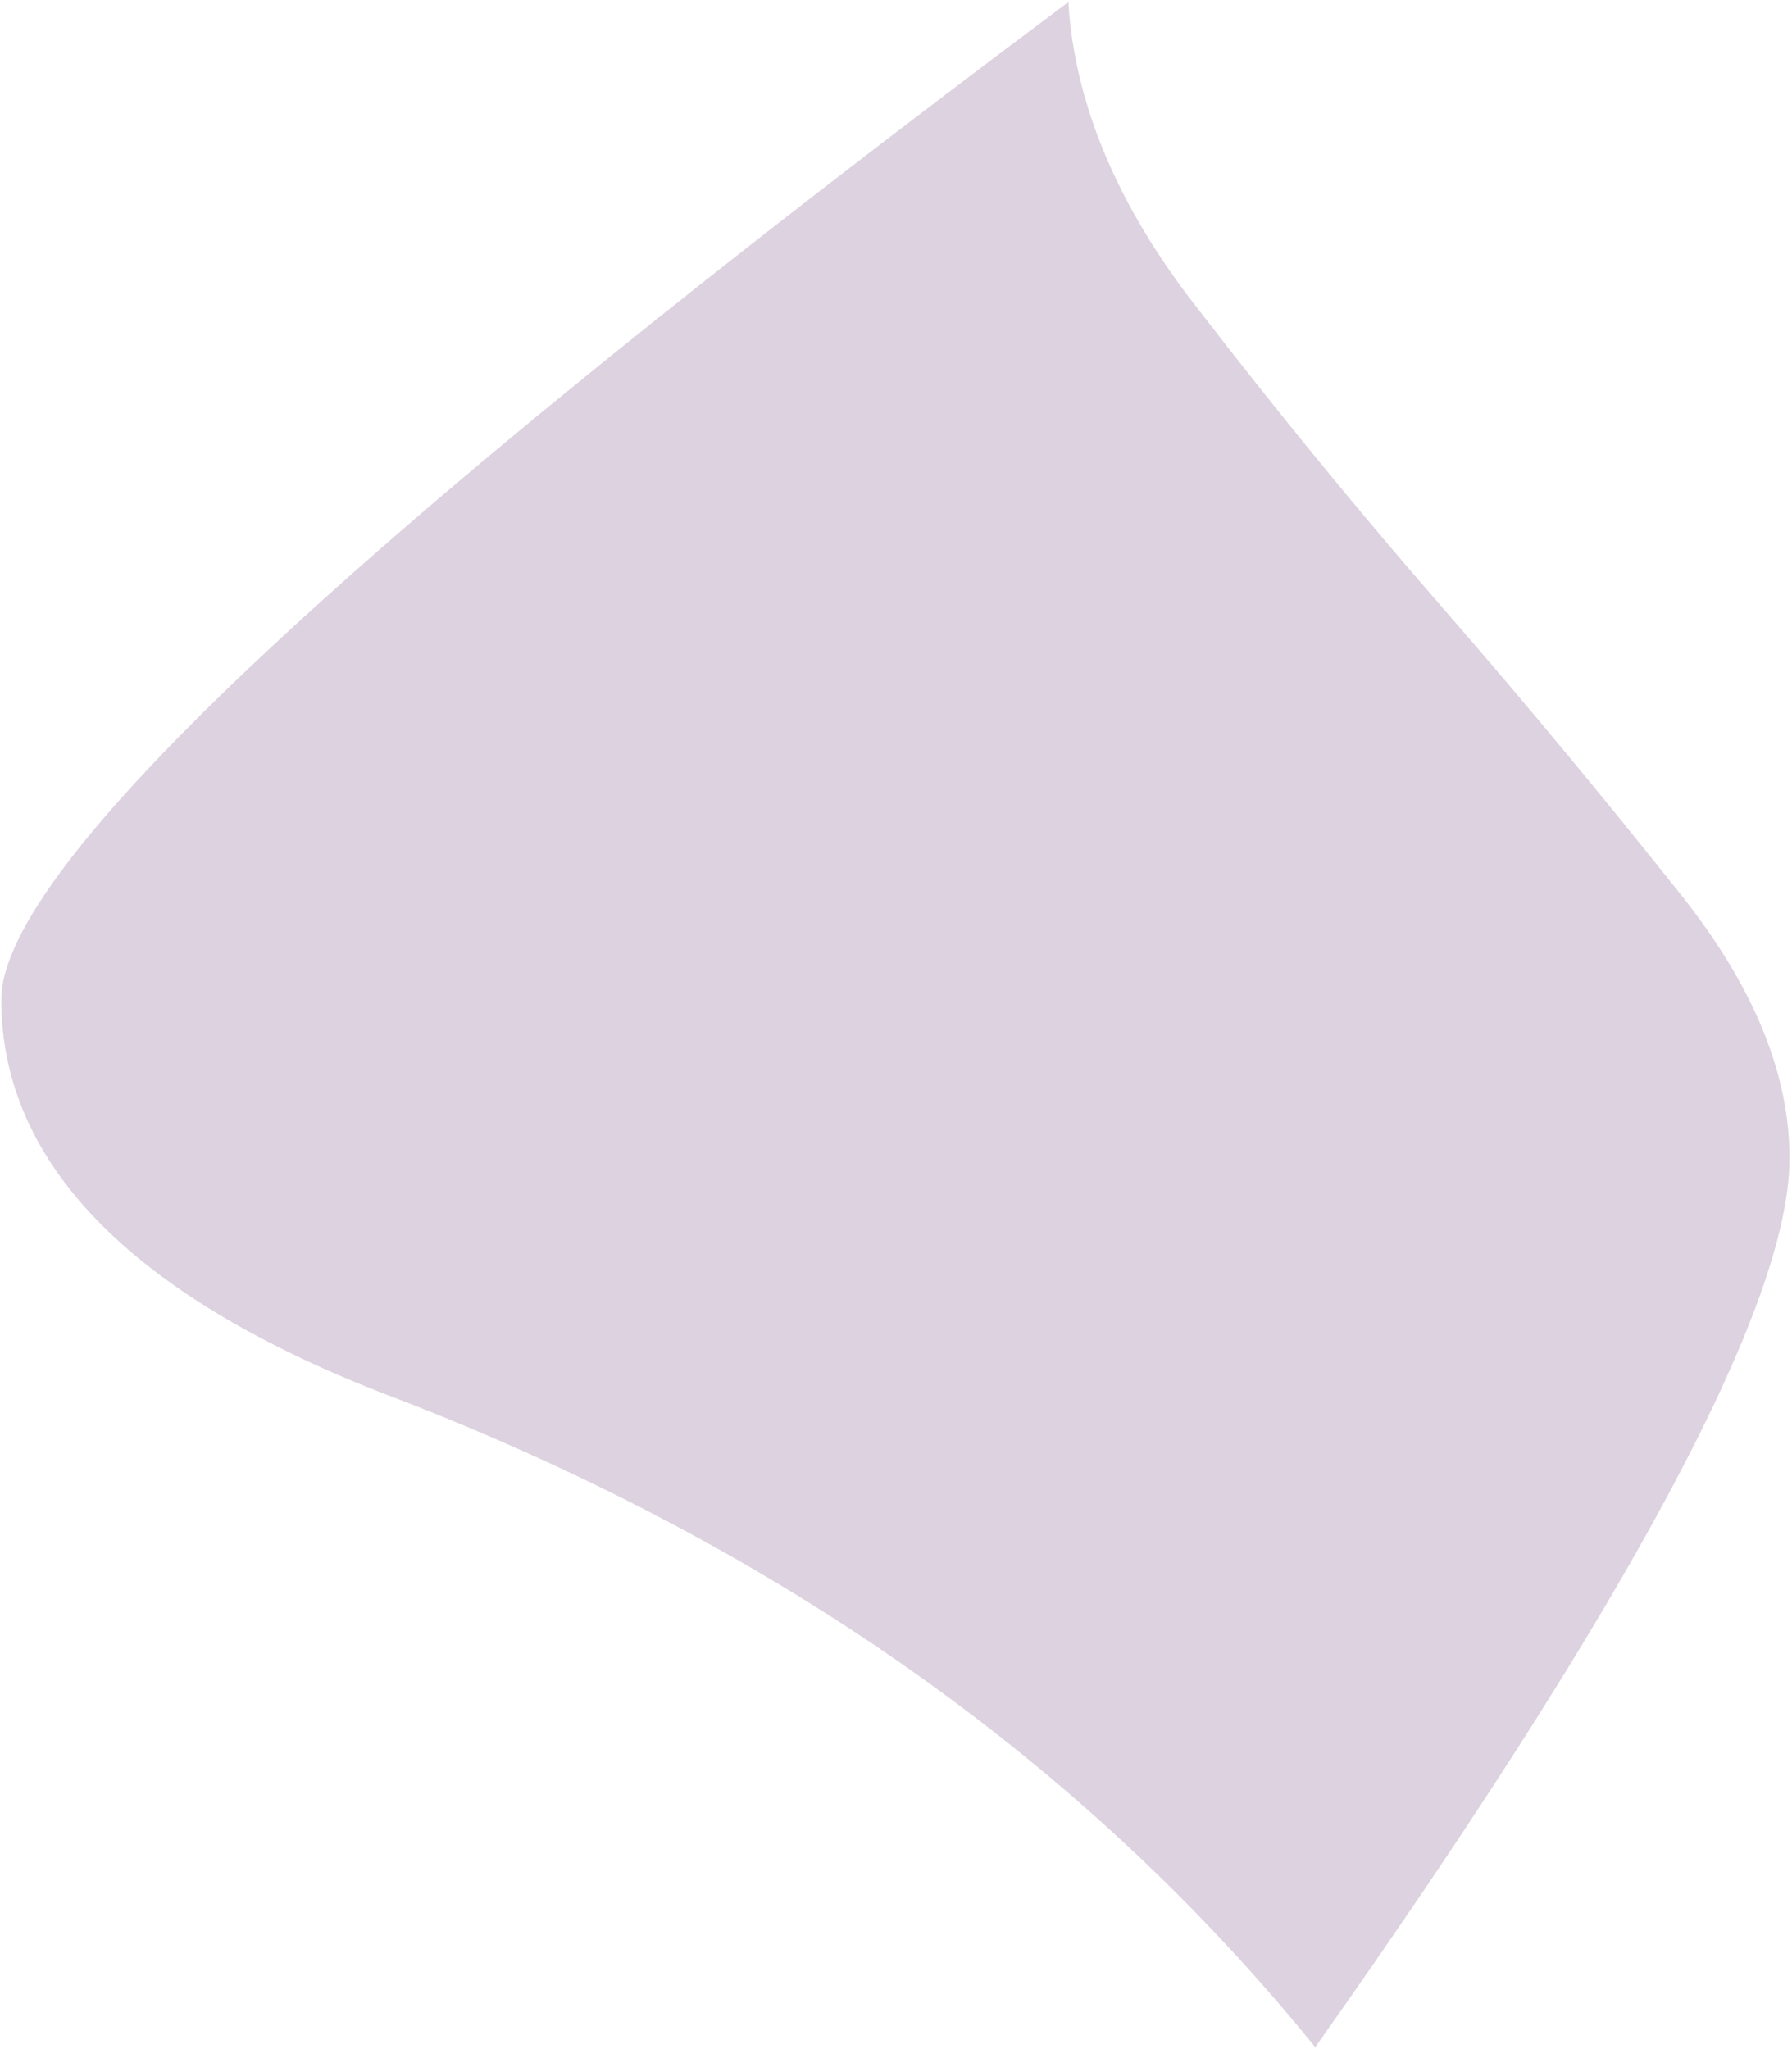 <svg width="475" height="543" viewBox="0 0 475 543" fill="none" xmlns="http://www.w3.org/2000/svg">
<path opacity="0.2" d="M474.337 307.015C474.337 345.324 432.604 423.834 348.624 542.544C287.313 466.872 206.424 410.118 106.987 371.336C35.887 344.851 0.337 308.907 0.337 264.923C0.337 229.451 94.622 141.483 283.192 0.544C284.737 27.029 296.071 54.46 317.195 81.418C338.319 108.849 359.959 135.335 382.628 161.347C405.298 187.359 425.907 212.425 445.485 237.019C465.063 261.612 474.337 284.787 474.337 307.015Z" fill="#57215F"/>
</svg>
